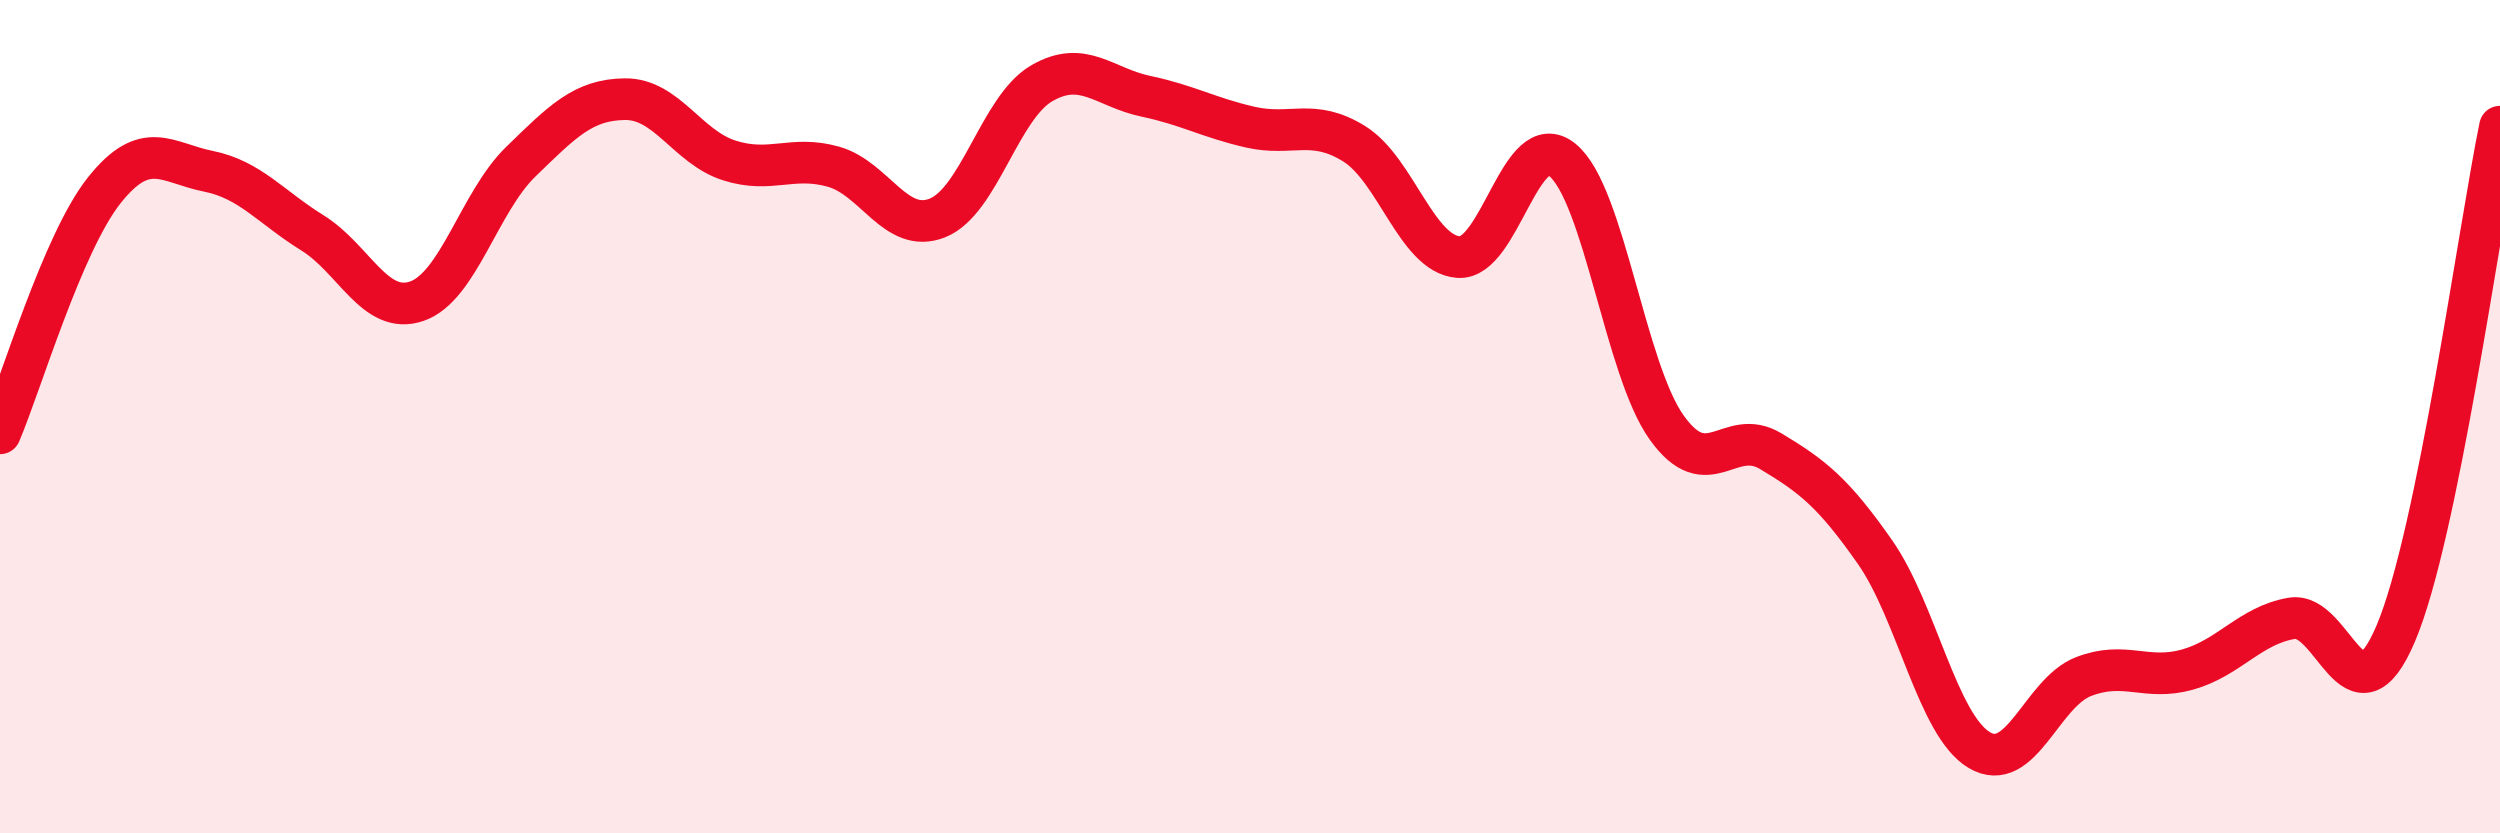 
    <svg width="60" height="20" viewBox="0 0 60 20" xmlns="http://www.w3.org/2000/svg">
      <path
        d="M 0,10.4 C 0.5,9.23 1.5,5.83 2.5,4.57 C 3.5,3.31 4,3.91 5,4.11 C 6,4.31 6.5,4.97 7.5,5.59 C 8.5,6.21 9,7.57 10,7.23 C 11,6.89 11.5,4.85 12.5,3.88 C 13.5,2.91 14,2.39 15,2.38 C 16,2.37 16.5,3.53 17.5,3.85 C 18.5,4.17 19,3.72 20,4 C 21,4.28 21.5,5.63 22.5,5.23 C 23.5,4.83 24,2.58 25,2 C 26,1.42 26.5,2.1 27.5,2.31 C 28.5,2.52 29,2.82 30,3.05 C 31,3.28 31.5,2.83 32.5,3.45 C 33.5,4.07 34,6.09 35,6.17 C 36,6.25 36.5,3.02 37.5,3.84 C 38.5,4.66 39,8.86 40,10.26 C 41,11.66 41.5,10.23 42.5,10.83 C 43.5,11.43 44,11.82 45,13.25 C 46,14.68 46.5,17.4 47.5,18 C 48.5,18.6 49,16.63 50,16.24 C 51,15.85 51.5,16.35 52.5,16.07 C 53.5,15.79 54,15.01 55,14.84 C 56,14.67 56.5,17.56 57.5,15.2 C 58.5,12.84 59.5,5.47 60,3.04L60 20L0 20Z"
        fill="#EB0A25"
        opacity="0.1"
        stroke-linecap="round"
        stroke-linejoin="round"
      />
      <path
        d="M 0,10.4 C 0.5,9.23 1.5,5.83 2.5,4.57 C 3.5,3.31 4,3.91 5,4.11 C 6,4.31 6.5,4.97 7.5,5.59 C 8.5,6.21 9,7.57 10,7.23 C 11,6.89 11.5,4.85 12.5,3.88 C 13.5,2.91 14,2.39 15,2.38 C 16,2.37 16.5,3.53 17.5,3.85 C 18.5,4.17 19,3.72 20,4 C 21,4.28 21.5,5.63 22.5,5.23 C 23.5,4.83 24,2.58 25,2 C 26,1.42 26.5,2.1 27.5,2.31 C 28.5,2.52 29,2.82 30,3.05 C 31,3.28 31.5,2.83 32.5,3.45 C 33.5,4.07 34,6.09 35,6.17 C 36,6.25 36.5,3.02 37.5,3.84 C 38.5,4.66 39,8.86 40,10.26 C 41,11.66 41.5,10.23 42.5,10.83 C 43.5,11.43 44,11.82 45,13.25 C 46,14.68 46.5,17.4 47.5,18 C 48.5,18.6 49,16.63 50,16.24 C 51,15.85 51.5,16.35 52.5,16.07 C 53.5,15.79 54,15.01 55,14.84 C 56,14.67 56.5,17.56 57.5,15.2 C 58.5,12.84 59.5,5.47 60,3.04"
        stroke="#EB0A25"
        stroke-width="1"
        fill="none"
        stroke-linecap="round"
        stroke-linejoin="round"
      />
    </svg>
  